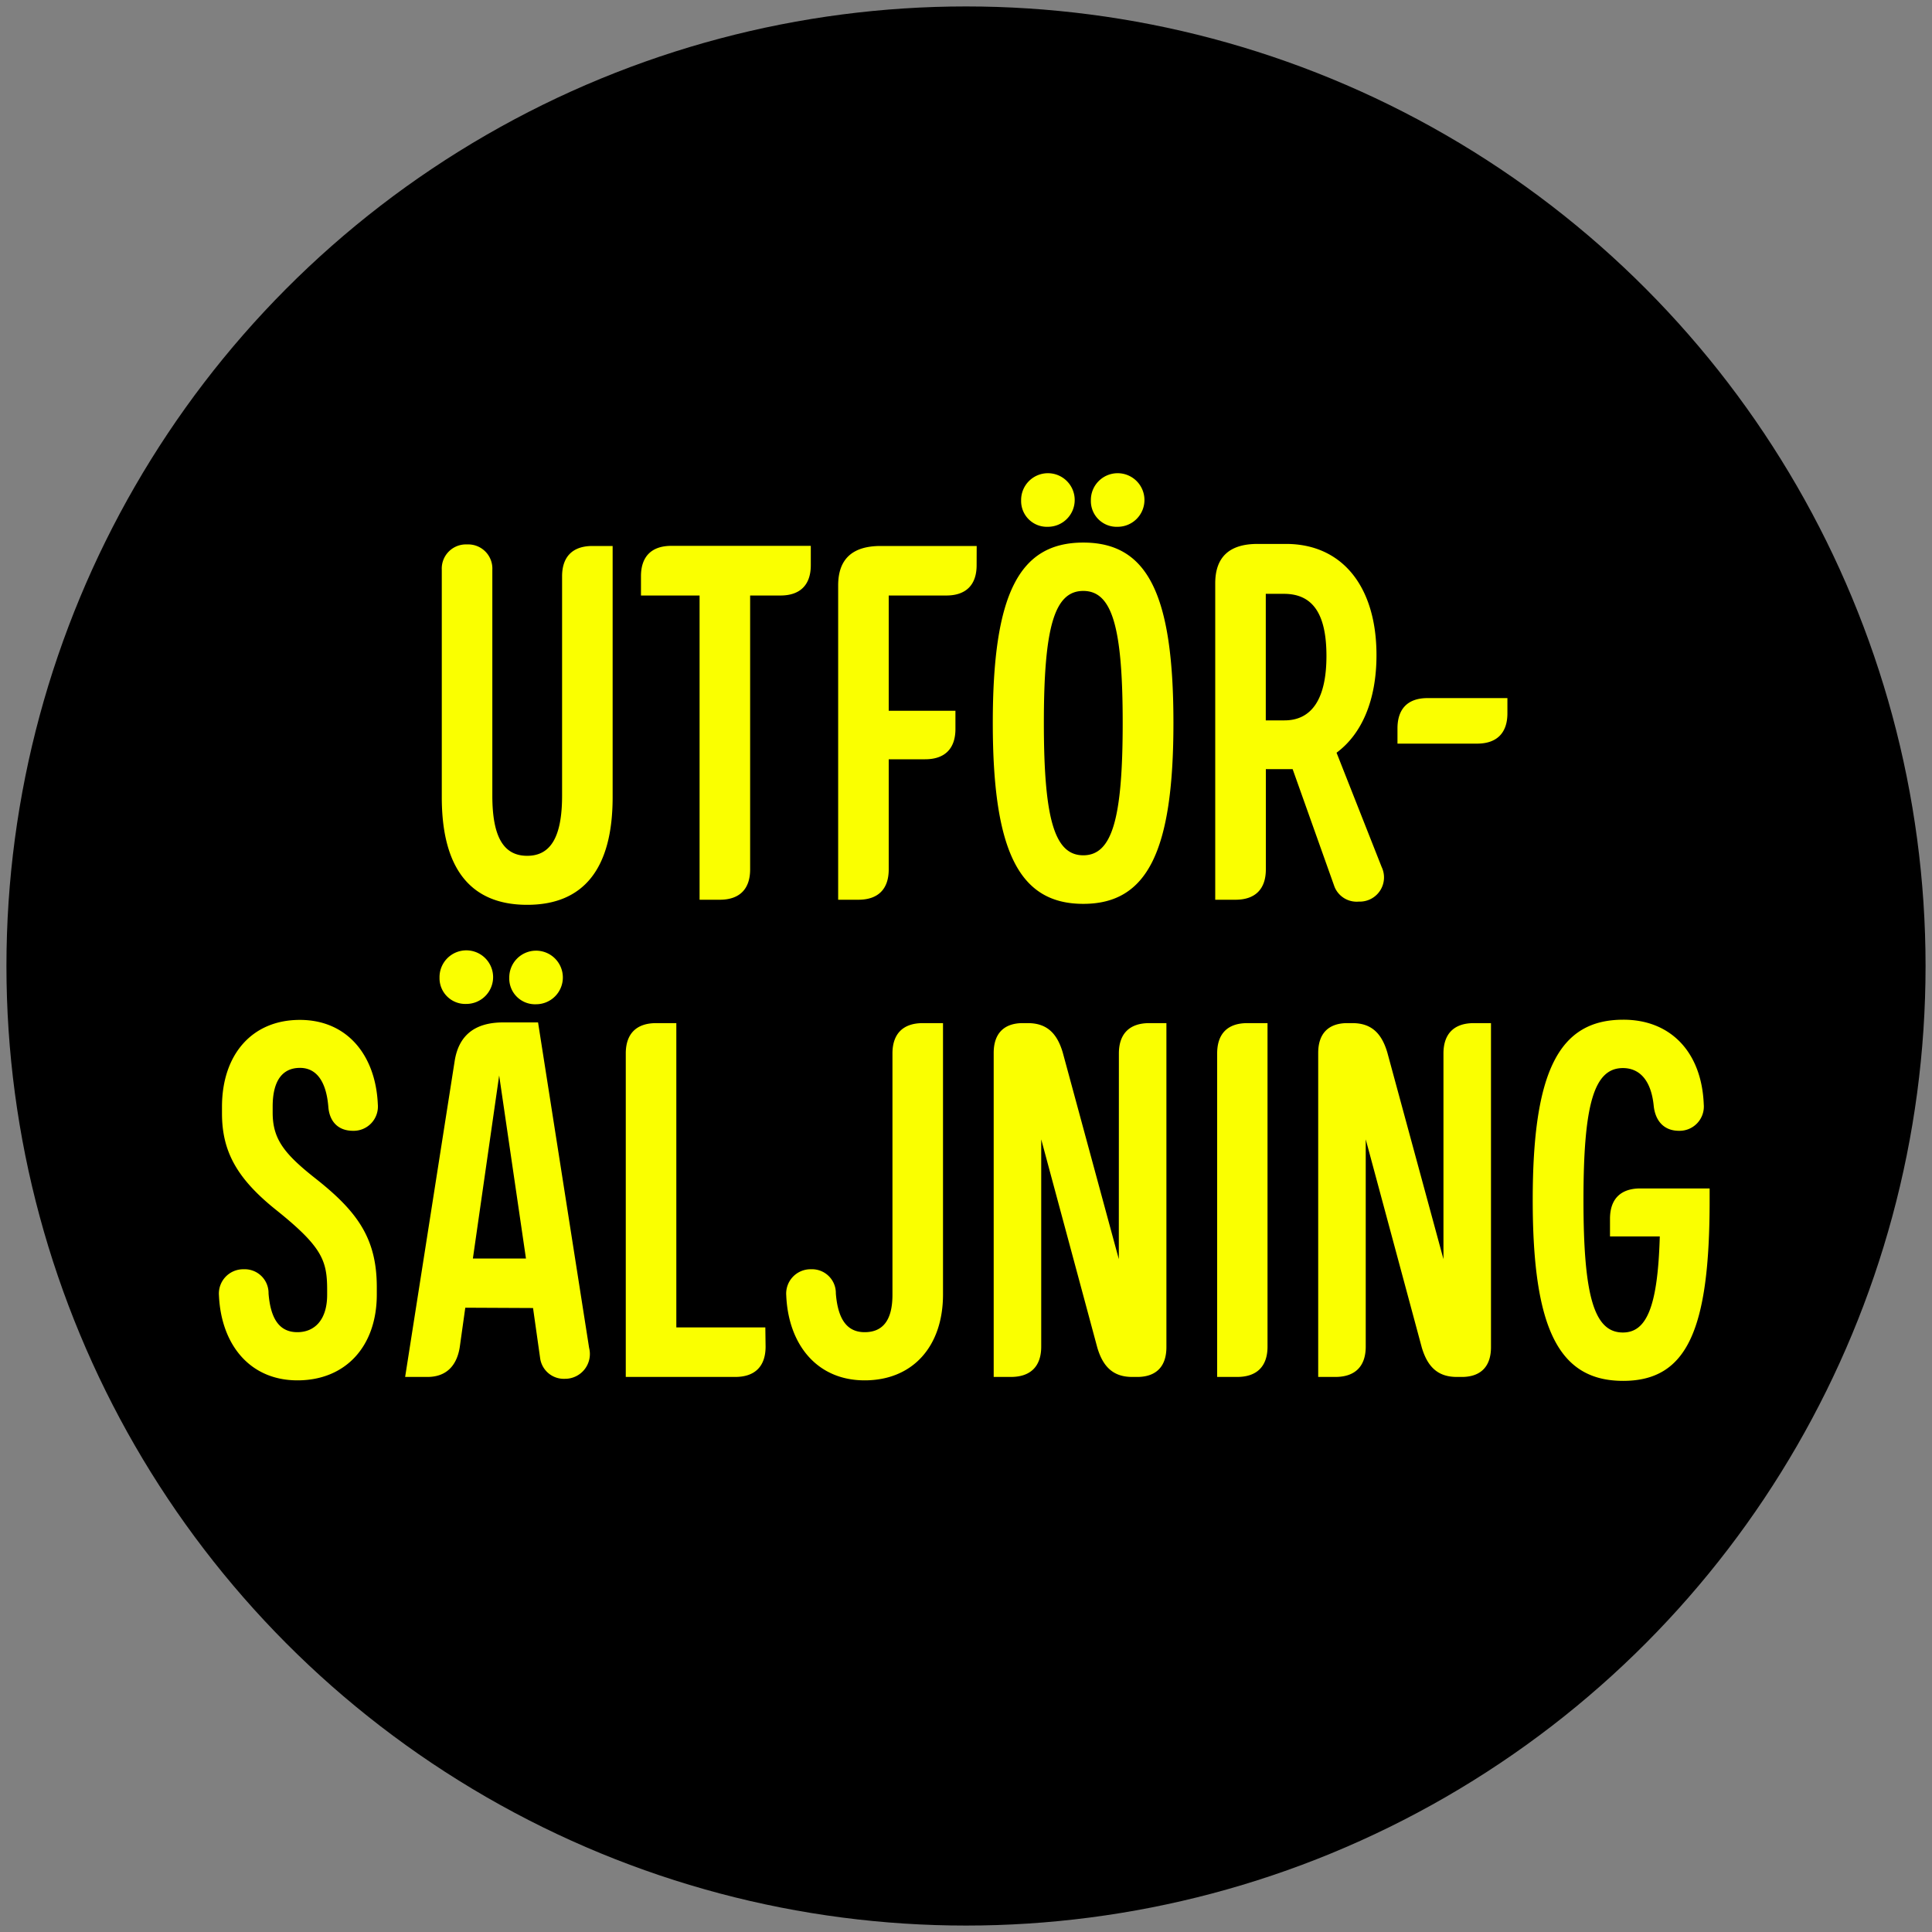 <svg id="overlay" xmlns="http://www.w3.org/2000/svg" viewBox="0 0 300 300"><rect x="0" y="0" width="300" height="300" fill="#808080" stroke="none"/><defs><style>.cls-1{fill:#faff00}</style></defs><circle cx="150" cy="150" r="149"/><path class="cls-1" d="M72.52 84.54a3.75 3.75 0 0 1 3.93 3.93v35.08c0 6.36 1.72 9.34 5.41 9.34s5.42-3 5.42-9.34V89.49c0-3.06 1.65-4.71 4.71-4.71h3.14v39c0 11.07-4.47 16.72-13.27 16.72s-13.26-5.64-13.26-16.71V88.47a3.75 3.75 0 0 1 3.92-3.93ZM125.9 87.76c0 3.06-1.65 4.71-4.71 4.71h-4.71V135c0 3.06-1.65 4.71-4.71 4.71h-3.14V92.47h-9.1v-3c0-3.06 1.65-4.71 4.71-4.71h21.66ZM151.65 87.76c0 3.06-1.65 4.71-4.71 4.71H138v17.9h10.36v2.82c0 3.06-1.65 4.71-4.71 4.71H138V135c0 3.06-1.65 4.71-4.71 4.71h-3.14V90.9q0-6.12 6.59-6.12h14.92ZM154.16 112.25c0-20 4.08-28 14.05-28s14 8 14 28-4.08 28.1-14 28.1-14.05-8.08-14.05-28.1Zm4.4-34.54a4.16 4.16 0 1 1 4.16 4.09 4 4 0 0 1-4.16-4.09Zm15.77 34.54c0-14.91-1.65-20.49-6.12-20.49s-6.12 5.58-6.12 20.49 1.65 20.56 6.12 20.56 6.12-5.65 6.12-20.56Zm-4.94-34.54a4.16 4.16 0 1 1 4.16 4.09 4 4 0 0 1-4.16-4.09ZM213.74 101.73c0 7-2.28 12.25-6.2 15.15l7 17.74A3.76 3.76 0 0 1 211 140a3.71 3.71 0 0 1-3.77-2.28l-6.51-18.29h-4.16V135c0 3.06-1.65 4.71-4.71 4.71h-3.15V90.59q0-6.14 6.59-6.13h4.4c8.71 0 14.05 6.6 14.05 17.27Zm-17.19 10.13h2.9c4.32 0 6.52-3.46 6.52-10s-2.12-9.65-6.6-9.65h-2.82ZM221.67 108.4h12.4v2.36c0 3.06-1.65 4.71-4.71 4.71H217v-2.36c0-3.06 1.61-4.71 4.67-4.71ZM34 201.18a3.78 3.78 0 0 1 3.85-4.09 3.7 3.7 0 0 1 3.85 3.77c.31 3.85 1.64 6 4.47 6 2.67 0 4.63-1.89 4.63-5.81v-.71c0-4.55-.71-6.67-7.85-12.4-6.2-4.94-8.48-9.18-8.48-15.07v-1c0-8.08 4.63-13.5 12.09-13.5s11.8 5.63 12.11 13.14a3.77 3.77 0 0 1-3.85 4.08c-2.43 0-3.69-1.57-3.84-3.77-.32-3.85-1.81-6-4.4-6s-4.24 1.81-4.24 6v.94c0 4 1.65 6.28 6.52 10.13 6.59 5.18 9.65 9.34 9.65 17V201c0 8.08-4.86 13.34-12.32 13.34S34.34 208.71 34 201.18ZM72.25 203.06l-.86 6.12c-.47 3-2.2 4.63-5 4.63h-3.48l7.69-49.05c.63-4 3.14-6 7.54-6h5.41l7.93 50.55a3.85 3.85 0 0 1-3.77 4.79 3.71 3.71 0 0 1-3.84-3.22l-1.1-7.77Zm-4-51.26a4.16 4.16 0 1 1 4.16 4.09 4 4 0 0 1-4.16-4.09Zm9.26 15.2-4.08 28.42h8.24Zm1.57-15.15a4.16 4.16 0 1 1 4.16 4.09 4 4 0 0 1-4.16-4.14ZM118.88 209.1c0 3.06-1.65 4.71-4.71 4.71h-17v-50.23c0-3.06 1.65-4.71 4.71-4.71h3.14v47.25h13.82ZM122.09 201.18a3.78 3.78 0 0 1 3.85-4.09 3.7 3.7 0 0 1 3.85 3.77c.31 3.85 1.64 6 4.47 6 2.67 0 4.32-1.65 4.32-5.81v-37.47c0-3.06 1.65-4.71 4.71-4.71h3.14V201c0 8.08-4.71 13.34-12.17 13.34s-11.85-5.63-12.17-13.16ZM173.74 163.58c0-3.06 1.65-4.71 4.71-4.71h2.67v50.31c0 3-1.57 4.55-4.32 4.63h-1c-3 0-4.55-1.65-5.41-4.55l-8.71-32.34v32.18c0 3.06-1.65 4.71-4.71 4.71h-2.67V163.5c0-3 1.57-4.55 4.31-4.63h1c3 0 4.55 1.65 5.41 4.55l8.71 32.1ZM193.68 158.87h3.14v50.23c0 3.06-1.65 4.71-4.71 4.71H189v-50.23c0-3.06 1.62-4.71 4.68-4.71ZM224.14 163.58c0-3.06 1.65-4.71 4.71-4.71h2.67v50.31c0 3-1.57 4.55-4.32 4.63h-1c-3 0-4.55-1.65-5.42-4.55l-8.71-32.34v32.18c0 3.06-1.65 4.71-4.71 4.71h-2.67V163.5c0-3 1.57-4.55 4.32-4.63h1c3 0 4.55 1.65 5.41 4.55l8.72 32.1ZM264.56 171.51a3.77 3.77 0 0 1-3.84 4.08c-2.44 0-3.69-1.65-3.93-3.85-.39-4-2.2-5.89-4.79-5.89-4.47 0-6.12 5.58-6.12 20.49s1.65 20.57 6.12 20.57c3.69 0 5.42-4 5.73-14.92H250v-2.74c0-3.07 1.65-4.71 4.71-4.71h10.76v1.88c0 20-3.46 28-13.43 28S238 206.36 238 186.34s4.09-28 14.05-28c7.33-.02 12.2 5 12.51 13.17Z"/></svg>